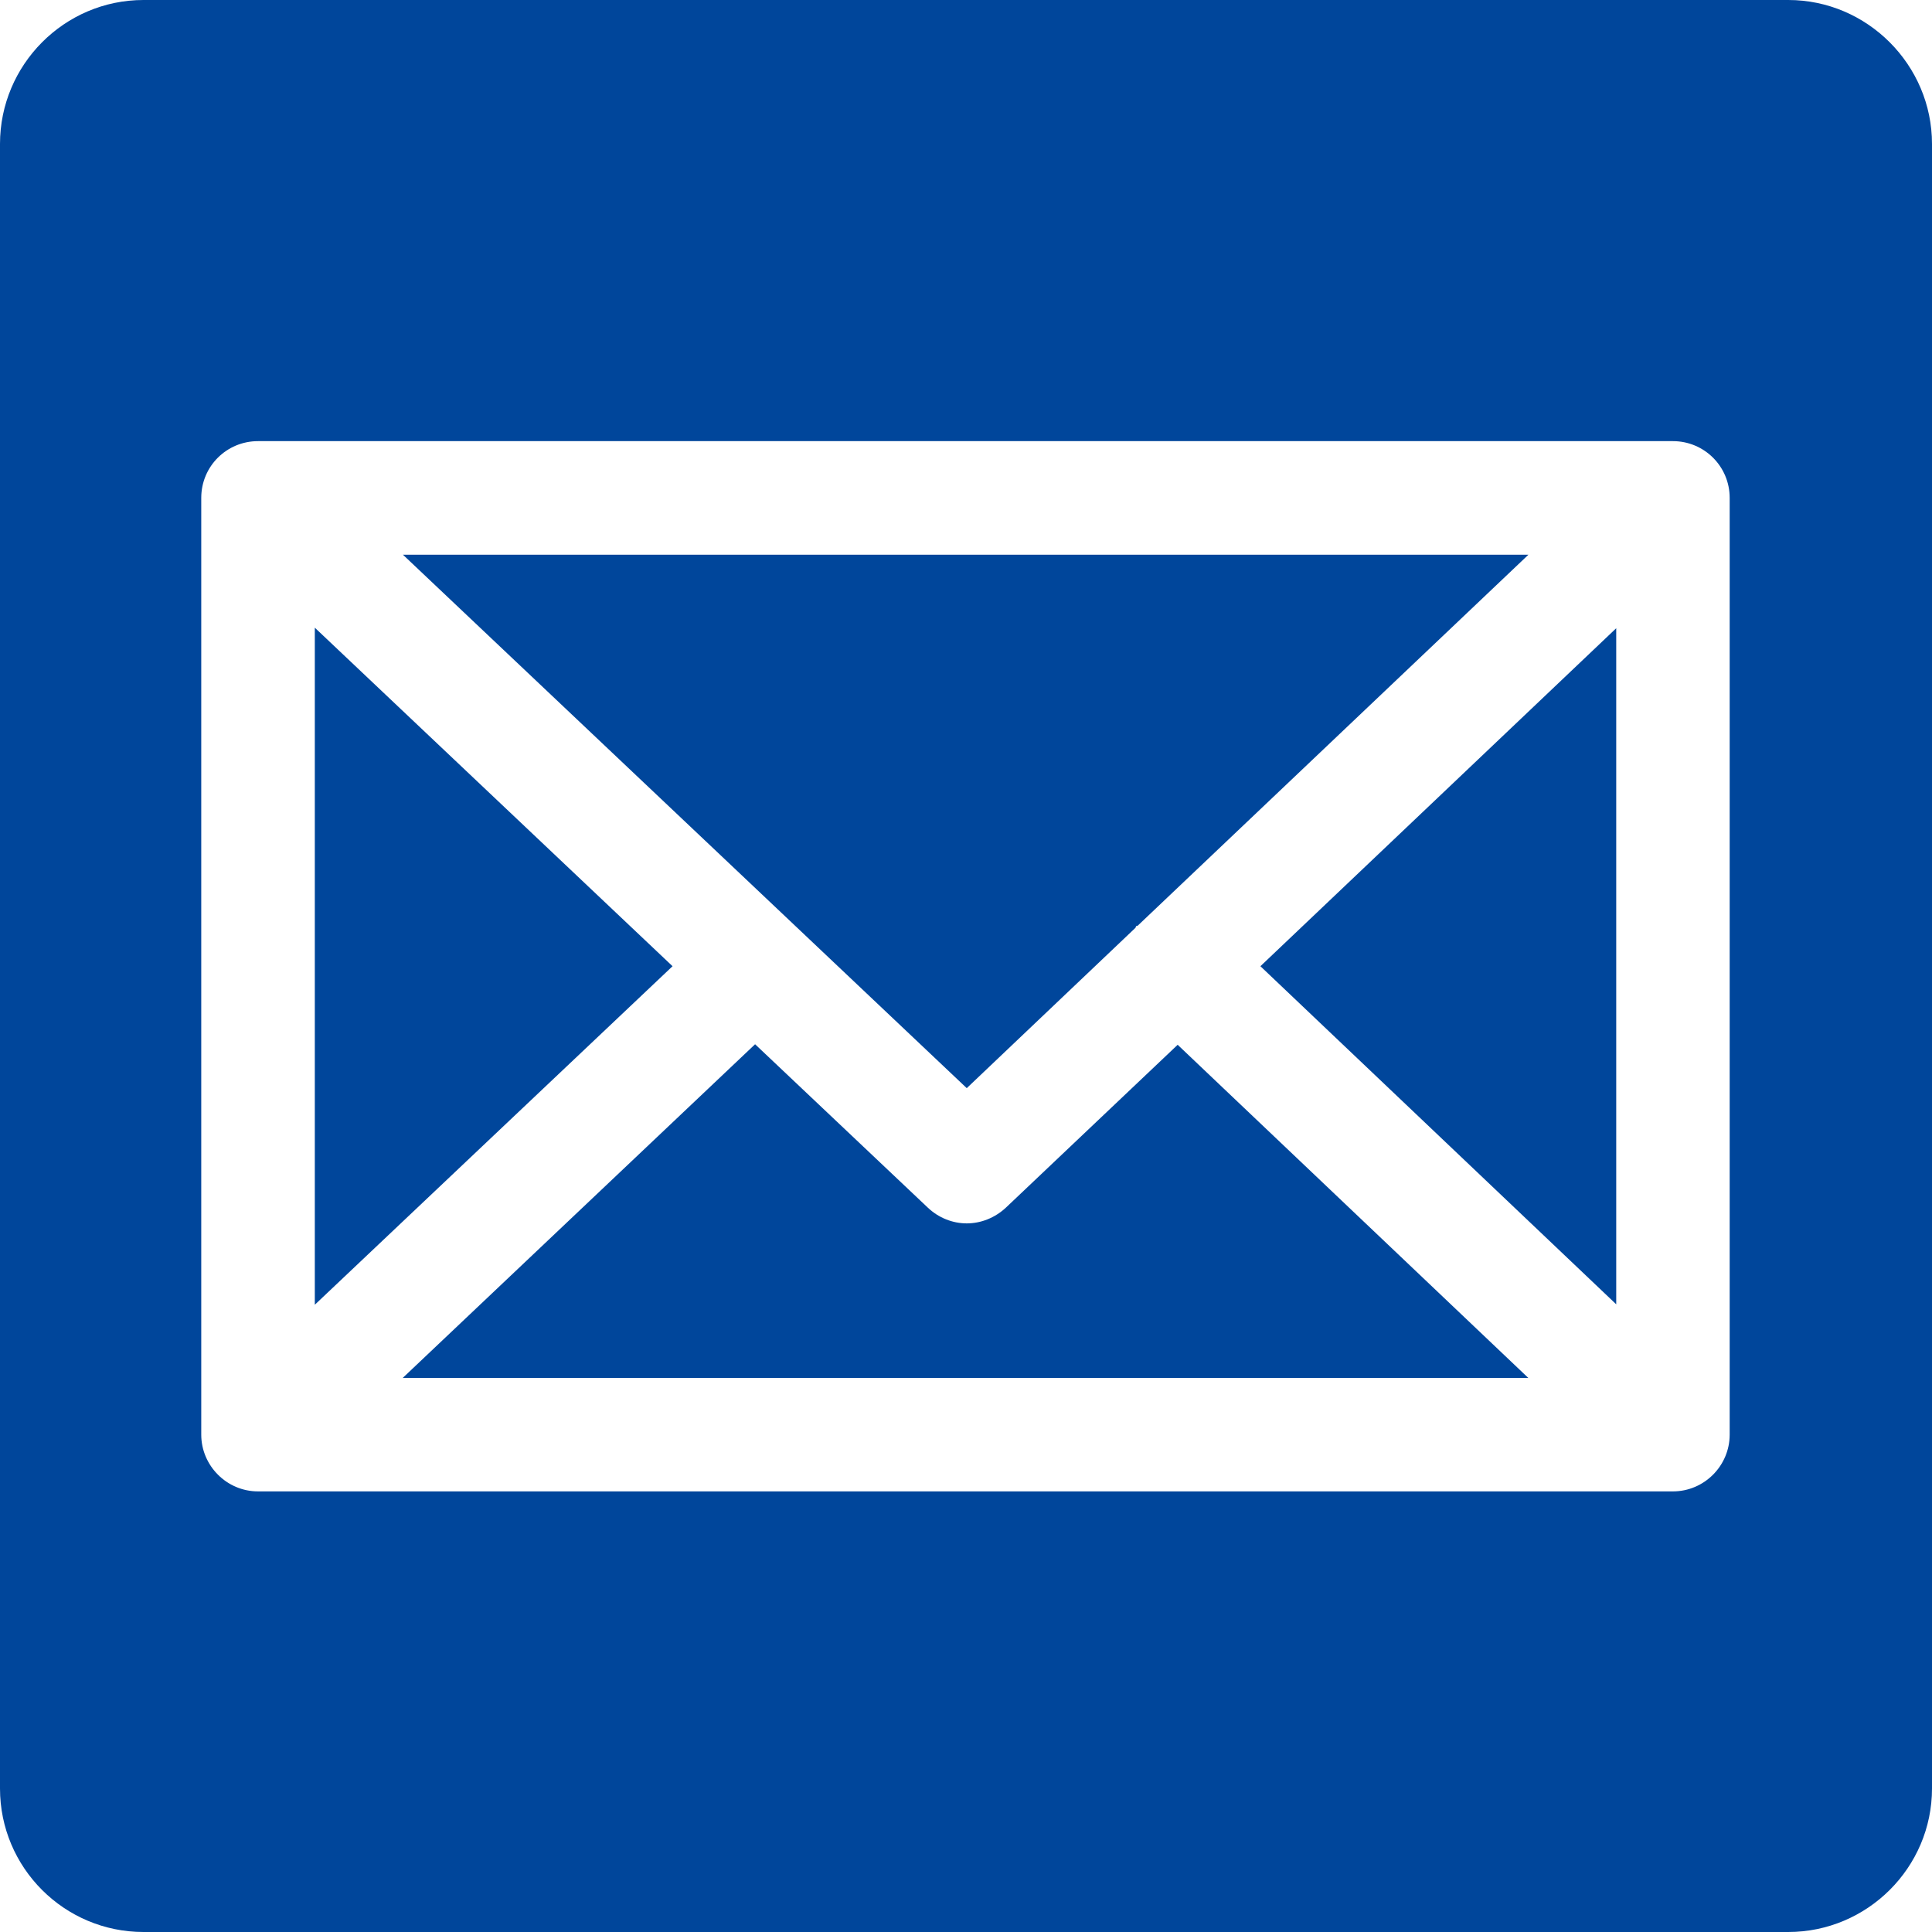 <?xml version="1.0" encoding="UTF-8"?><svg id="_レイヤー_2" xmlns="http://www.w3.org/2000/svg" viewBox="0 0 180 180"><defs><style>.cls-1{fill:#00469b;}</style></defs><g id="menu展開"><path class="cls-1" d="M180,166.63c0,7.38-6.04,13.37-13.39,13.37H13.37c-7.38,0-13.37-5.99-13.37-13.37V13.41C0,6.04,5.99,0,13.37,0h153.24c7.35,0,13.39,6.04,13.39,13.41v153.22ZM155.87,41.1H24.04c-2.92,0-5.29,2.34-5.29,5.29v87.27c0,2.89,2.37,5.29,5.29,5.29h131.82c2.92,0,5.29-2.39,5.29-5.29V46.39c0-2.94-2.37-5.29-5.29-5.29Z"/><path class="cls-1" d="M105.98,86.25s-.09,0-.14.05c-.02.05-.02.09-.05.14l-15.72,14.94-52.53-49.7h104.86l-36.42,34.58ZM29.33,58.48l33.33,31.54-33.33,31.54v-63.09ZM70.35,97.29l16.09,15.22c1.01.96,2.32,1.47,3.63,1.47s2.62-.51,3.65-1.47l16-15.17,32.67,31.04H37.52l32.83-31.09ZM117.43,90.02l33.15-31.49v62.99l-33.15-31.5Z"/></g></svg>